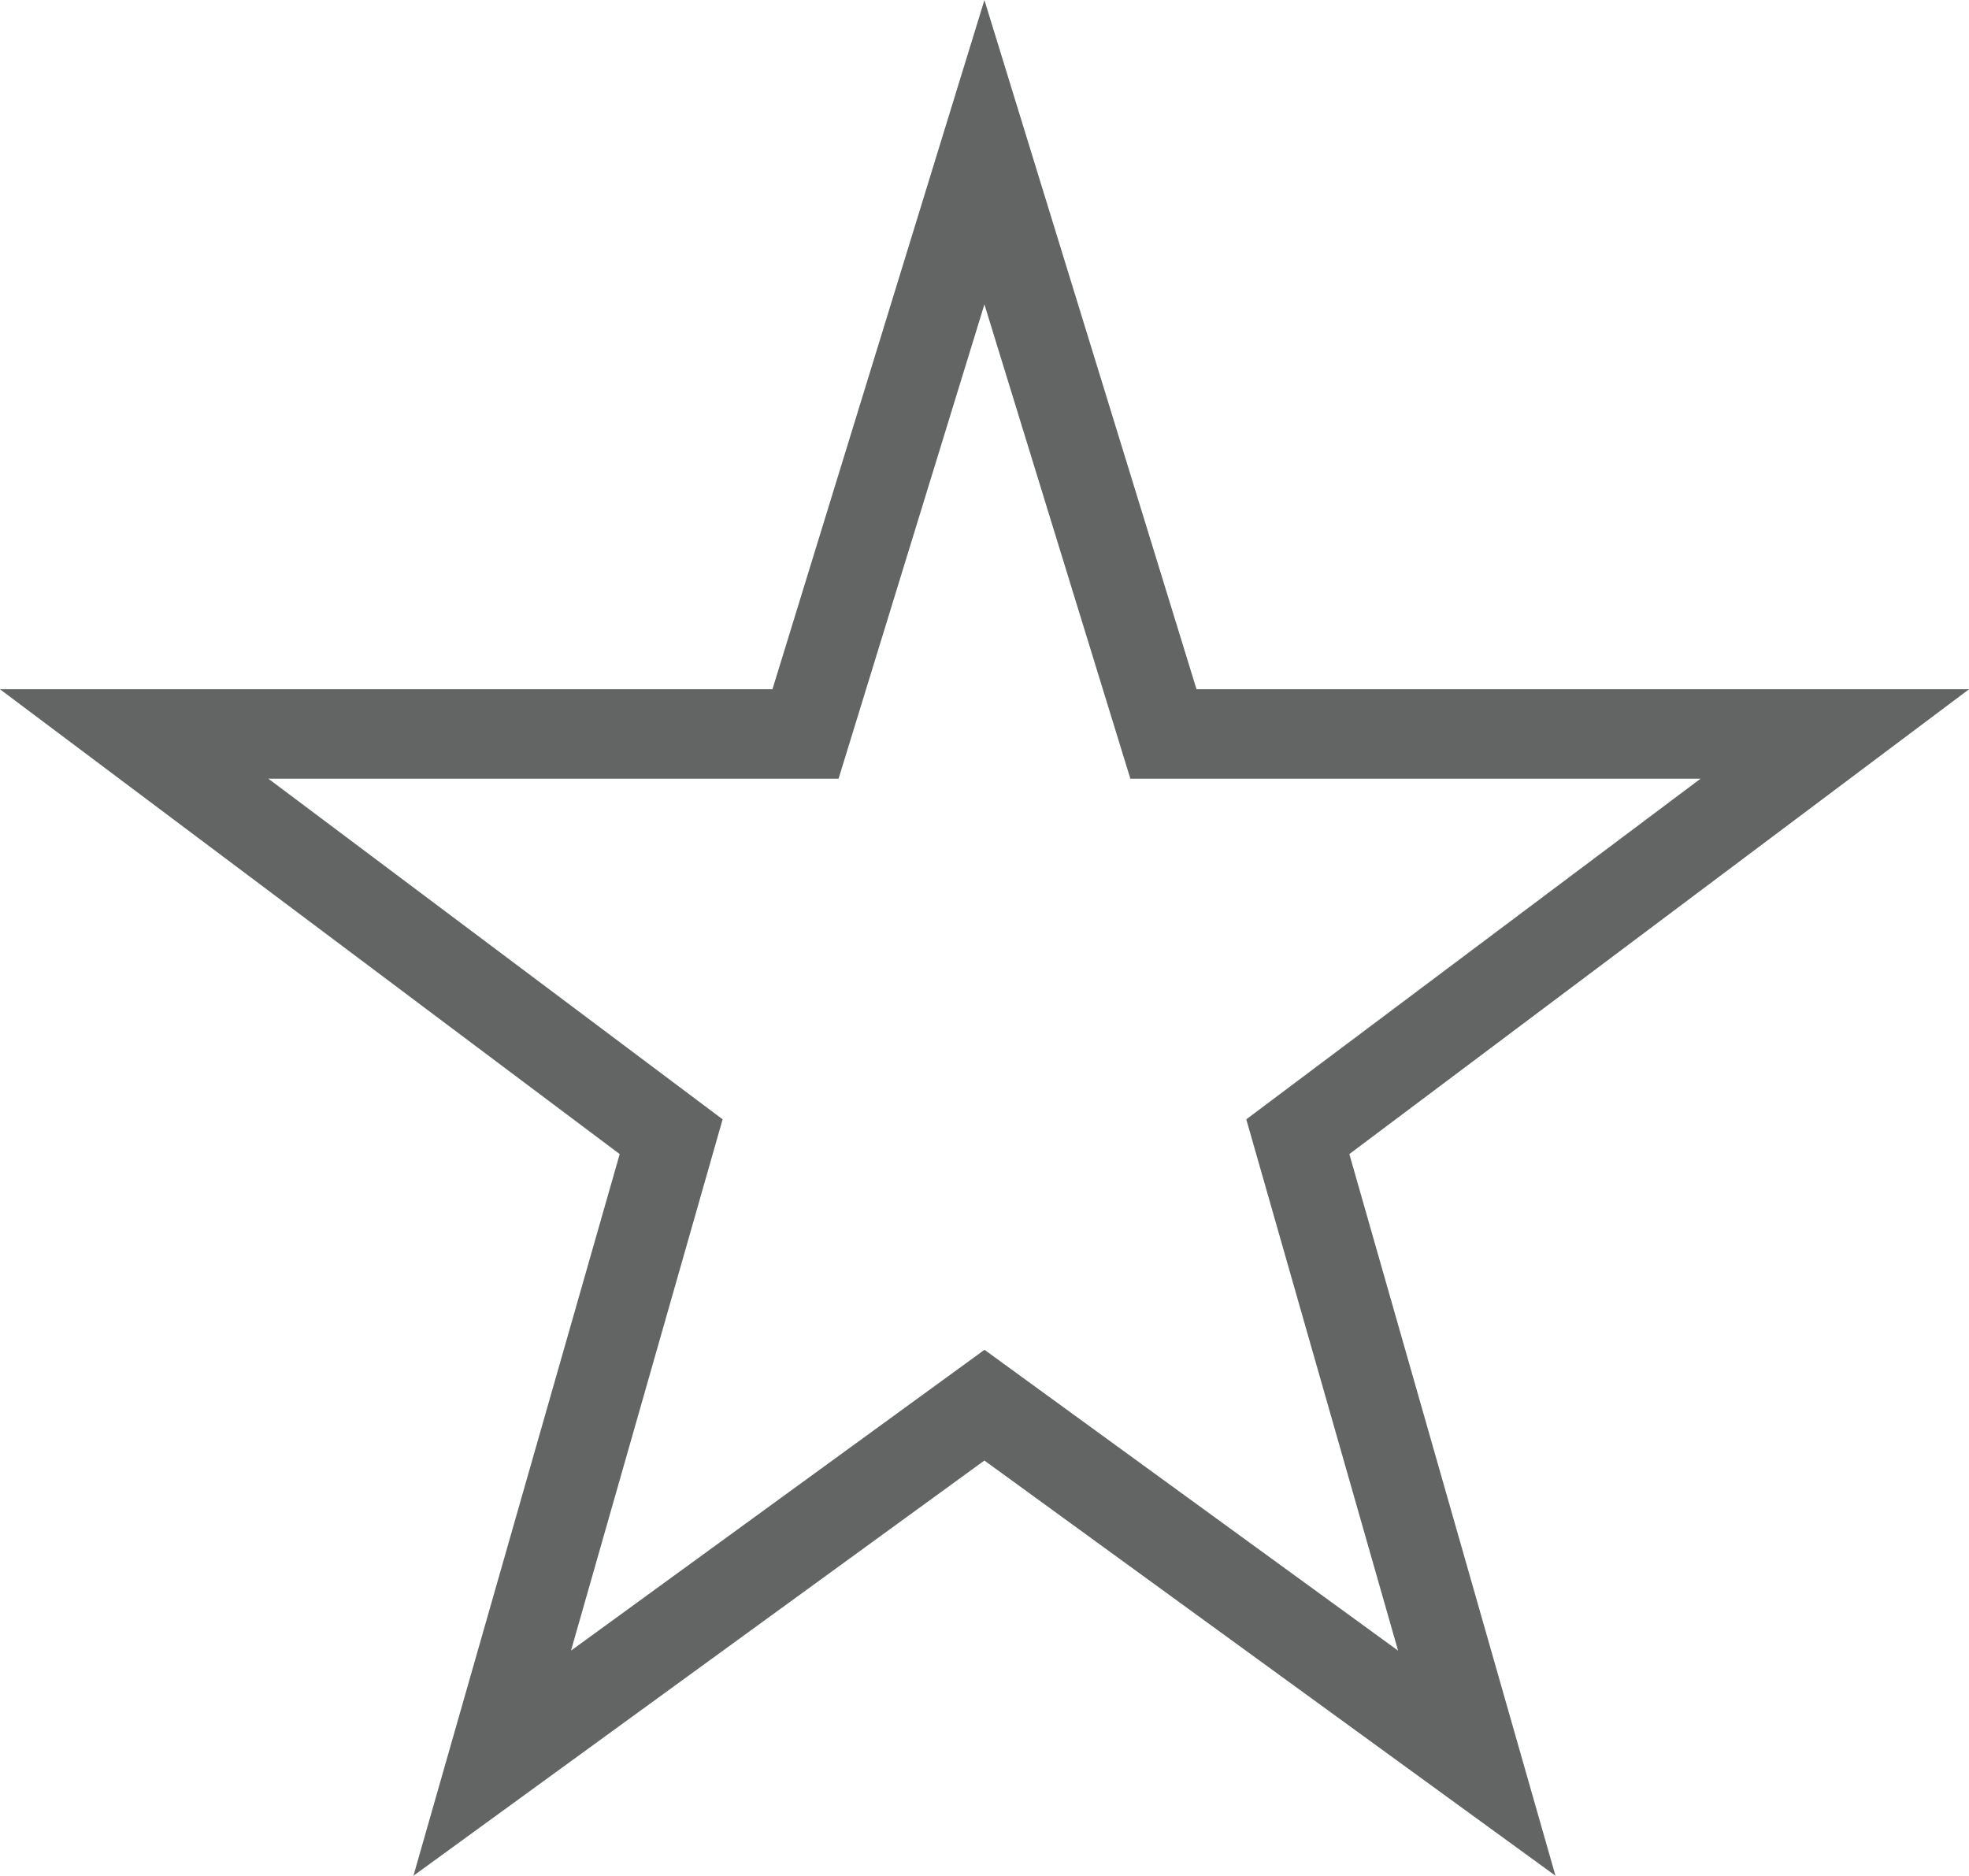 <svg xmlns="http://www.w3.org/2000/svg" width="82.153" height="78.264" viewBox="0 0 82.153 78.264">
  <path id="Wellbeing" d="M432.151,630.975,413.2,616.763h23.788l6.086-19.792,6.09,19.792h23.788L454,630.975l6.333,22.168-17.256-12.552-17.252,12.552Zm10.923-46.7L434.23,613.03H402l25.857,19.395-8.606,30.111,23.822-17.325L466.9,662.535l-8.6-30.111,25.857-19.395H451.923Z" transform="translate(-402.001 -584.271)" fill="#636464"/>
</svg>
